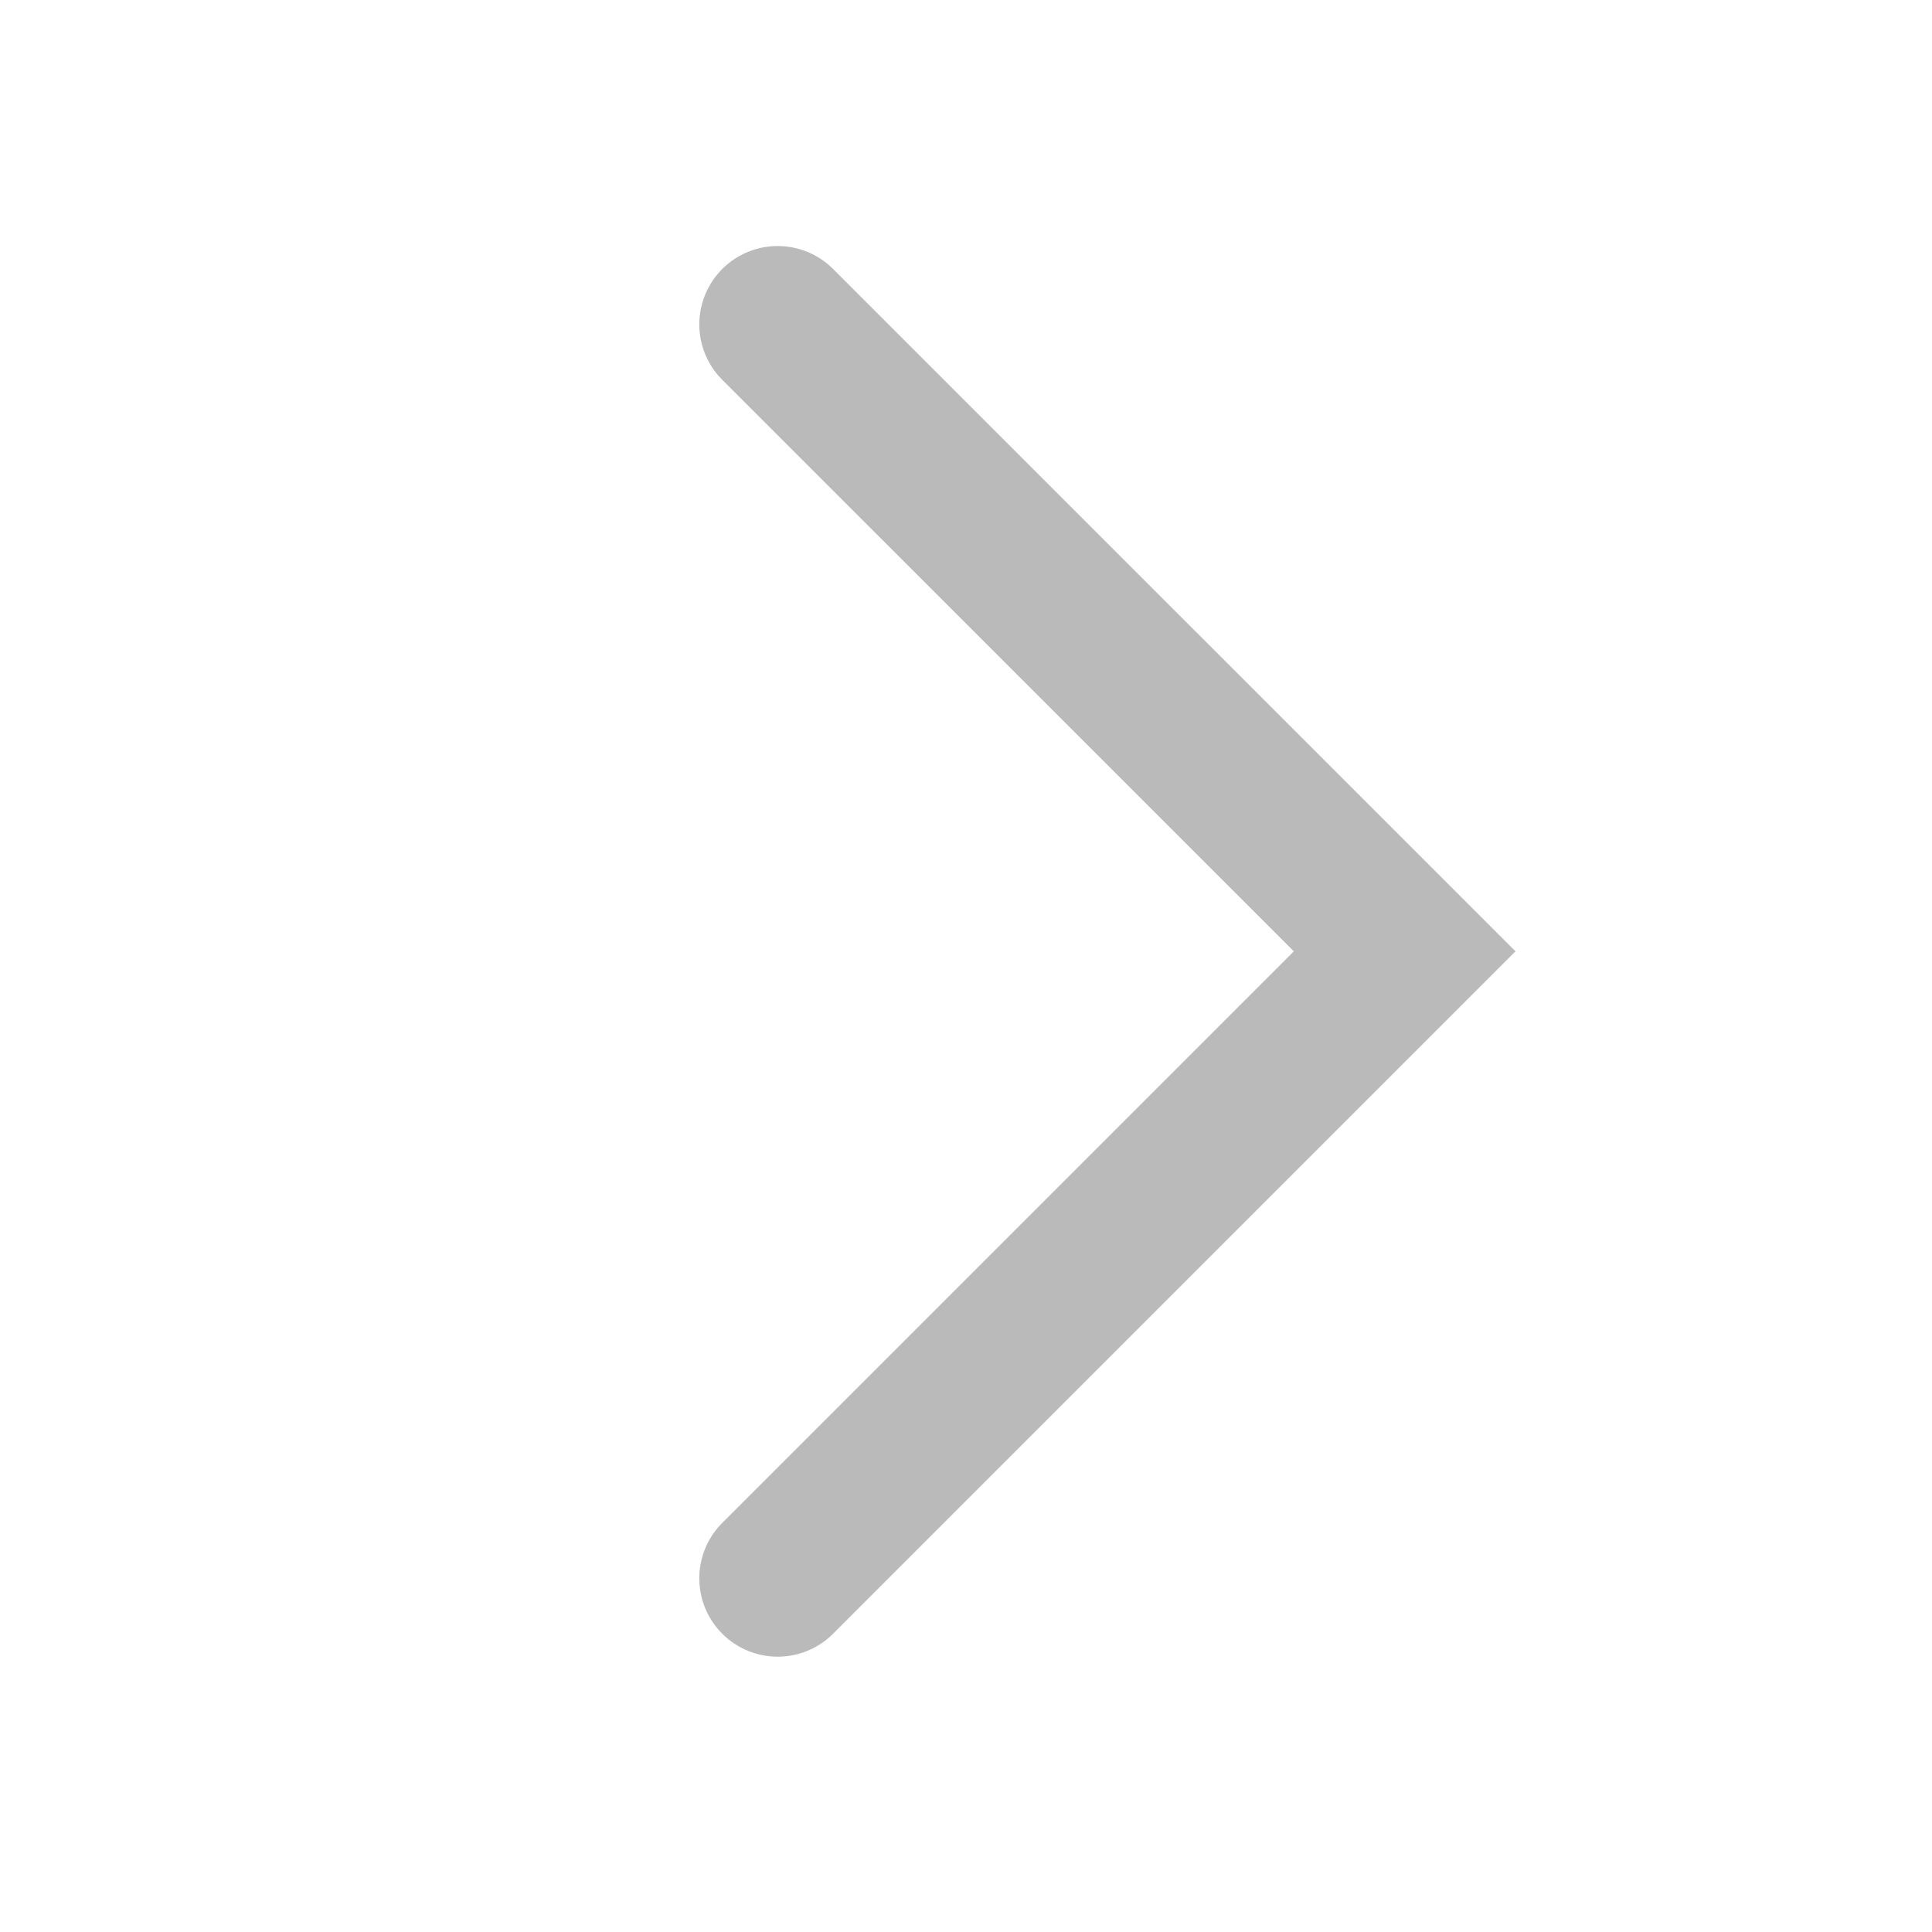 <svg width="44" height="44" viewBox="0 0 44 44" fill="none" xmlns="http://www.w3.org/2000/svg">
<path d="M17.711 35.945L31.99 21.666L17.711 7.388" stroke="#BABABA" stroke-width="3.57" stroke-linecap="round"/>
</svg>
